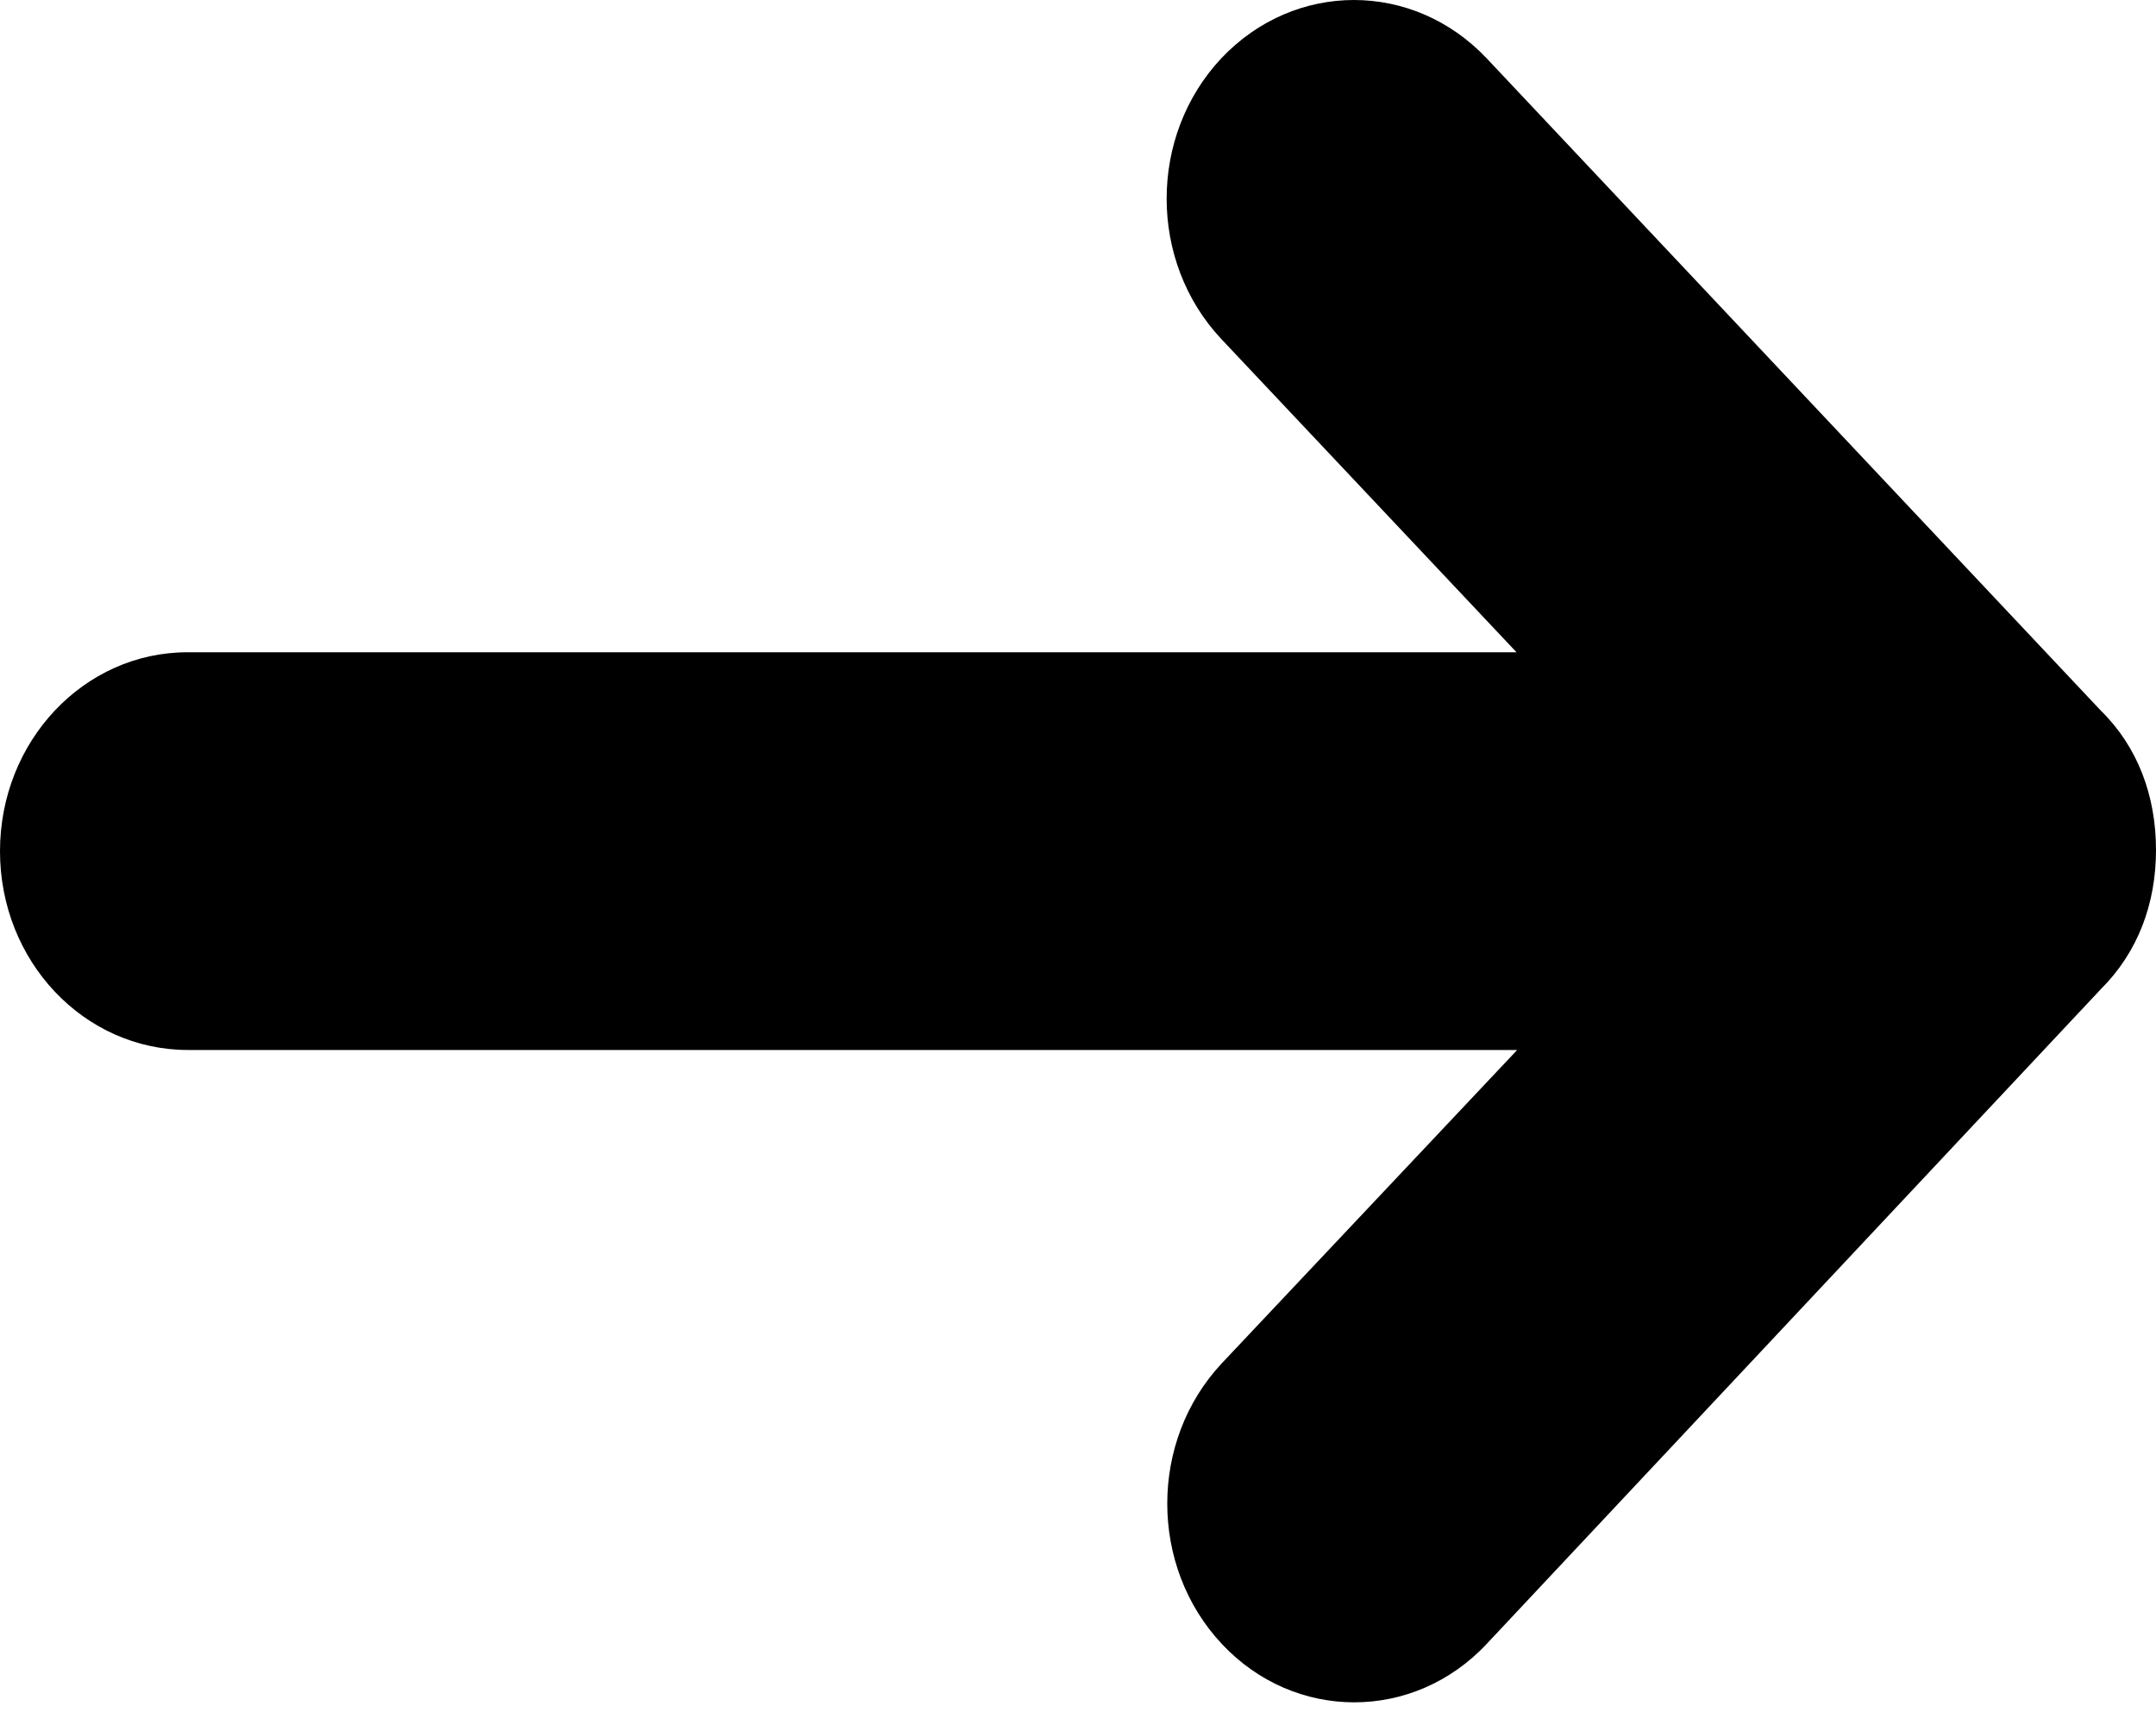<?xml version="1.0" encoding="UTF-8"?>
<svg width="20px" height="16px" viewBox="0 0 20 16" version="1.1" xmlns="http://www.w3.org/2000/svg" xmlns:xlink="http://www.w3.org/1999/xlink">
    <title>Path</title>
    <g id="Ontwerp" stroke="none" stroke-width="1" fill="none" fill-rule="evenodd">
        <g id="07-Happy-People" transform="translate(-671, -4202)" fill="#000000" fill-rule="nonzero">
            <path d="M684.79,4202.54 L690.489,4208.592 C690.83,4208.926 691,4209.382 691,4209.883 C691,4210.385 690.83,4210.834 690.489,4211.174 L684.79,4217.249 C684.114,4217.97 683.011,4217.97 682.335,4217.249 C681.659,4216.529 681.659,4215.364 682.335,4214.644 L685.074,4211.739 L672.744,4211.739 C671.778,4211.739 671,4210.915 671,4209.895 C671,4208.875 671.778,4208.05 672.739,4208.05 L685.068,4208.05 L682.33,4205.145 C681.653,4204.425 681.653,4203.261 682.33,4202.54 C683.011,4201.82 684.108,4201.82 684.79,4202.54 Z" id="Path"></path>
        </g>
    </g>
</svg>